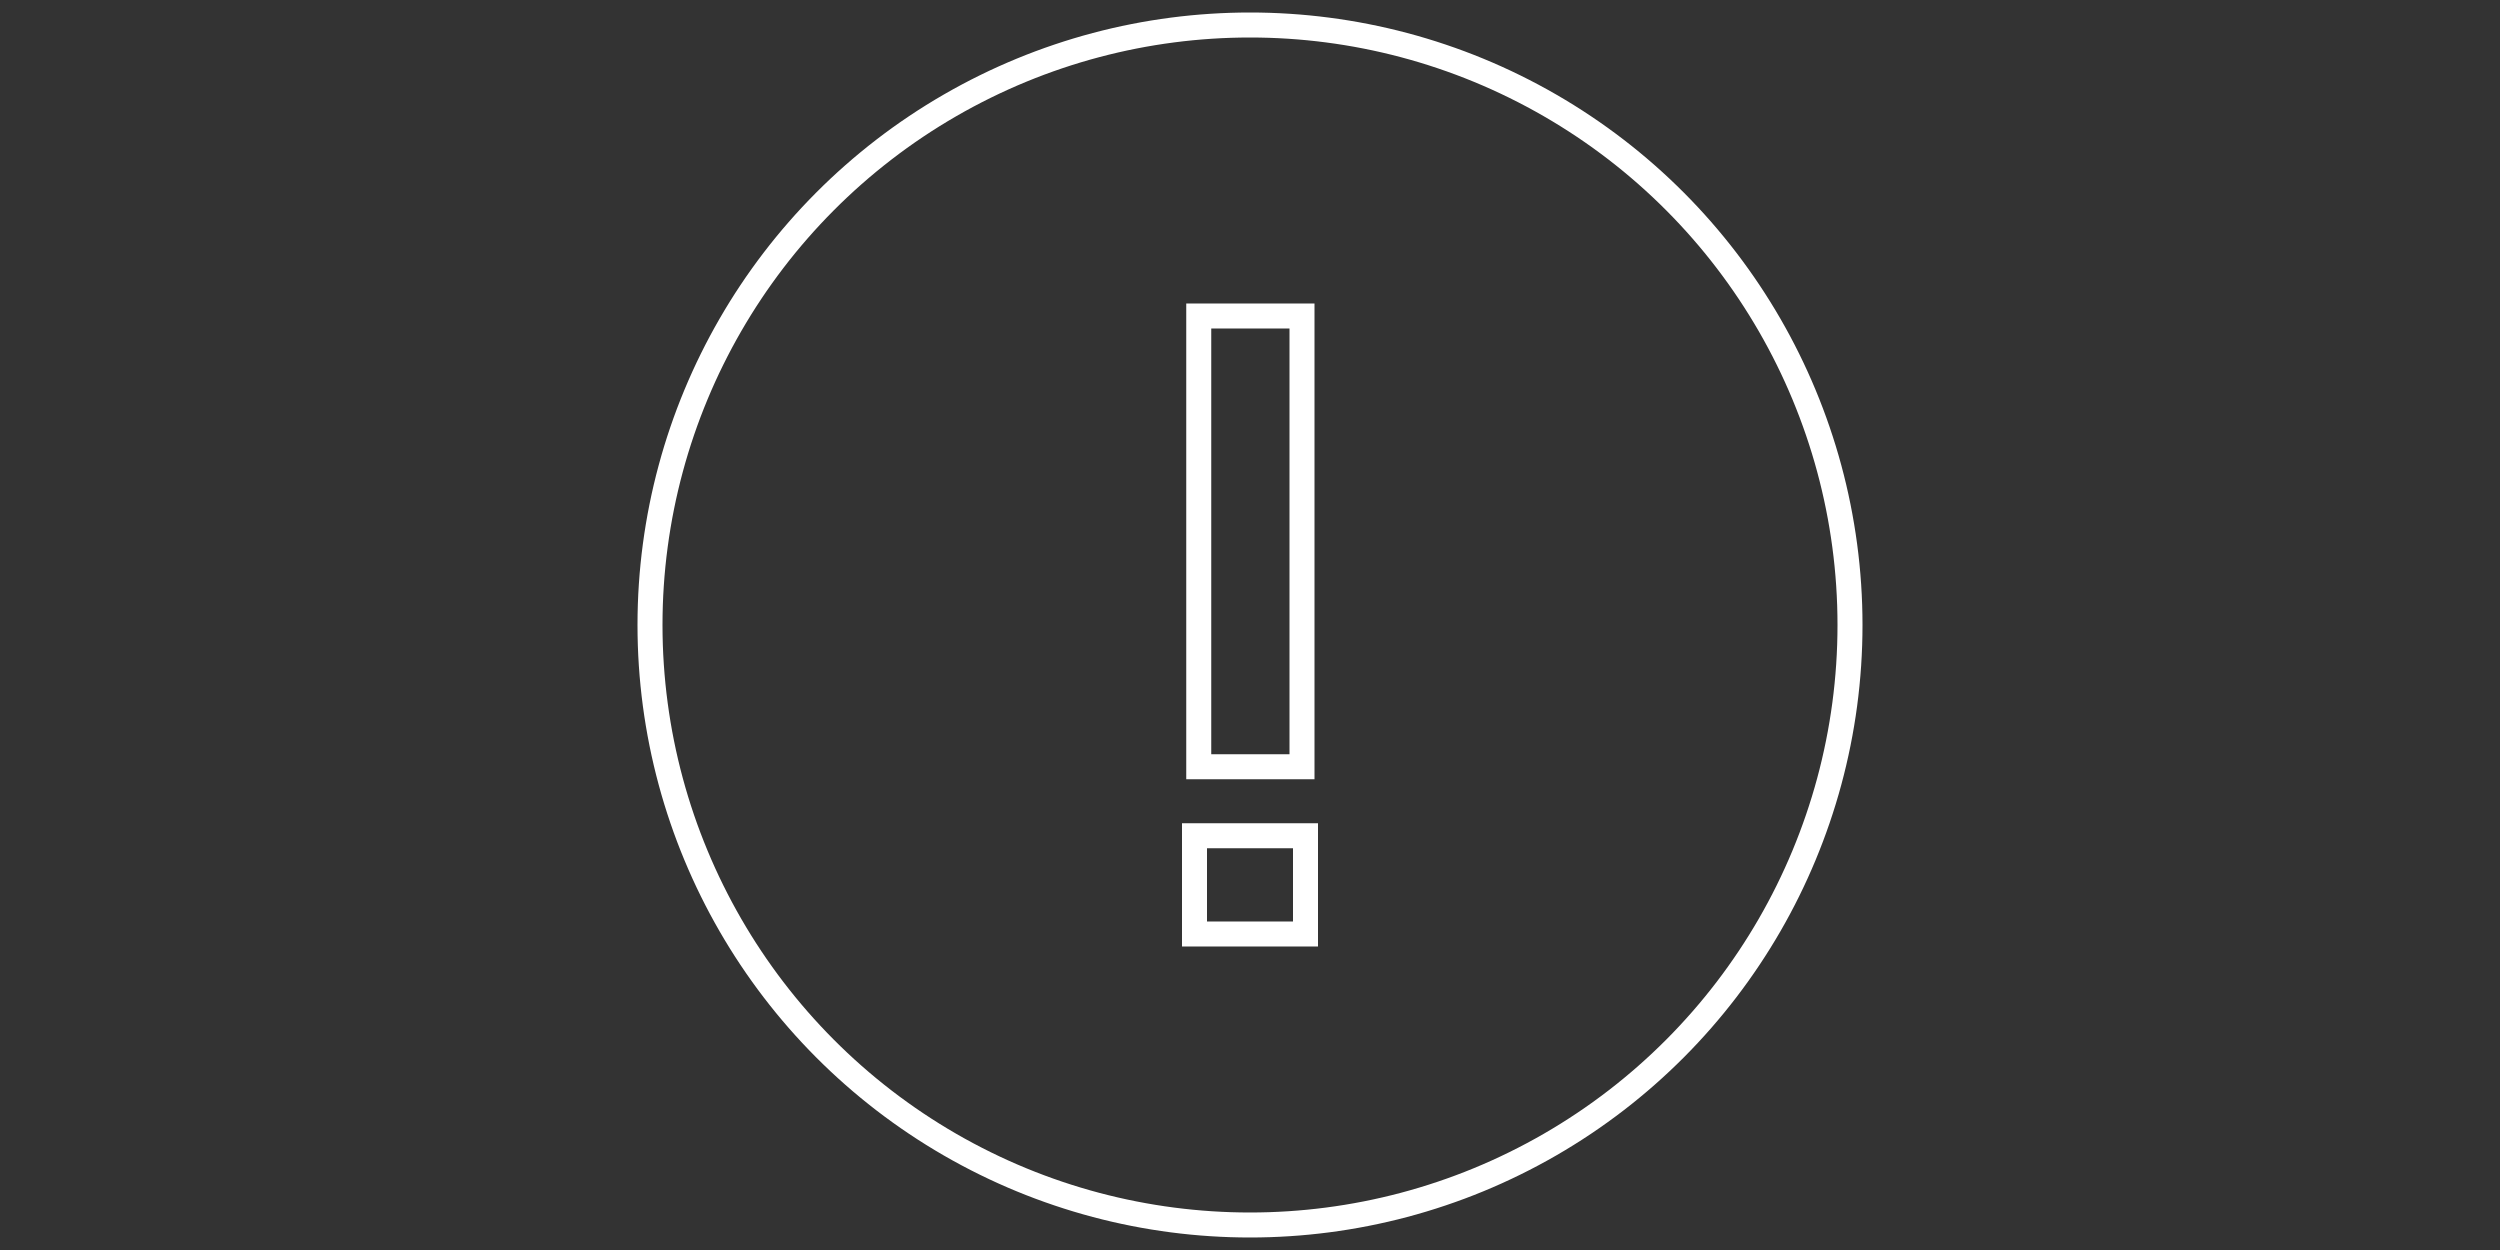 <?xml version="1.0" encoding="UTF-8"?><svg id="Layer_1" xmlns="http://www.w3.org/2000/svg" viewBox="0 0 100 50"><rect x="0" y="0" width="100" height="50" fill="#333333" stroke="none"/><defs><style>.cls-1{fill:none;stroke:#fff;stroke-miterlimit:10;}</style></defs><path class="cls-1" d="m47.78,37.36h4.44v-3.93h-4.44v3.93Zm.17-6.69h4.13V12.64h-4.13v18.03Z"/><circle class="cls-1" cx="50" cy="25" r="24"/></svg>
